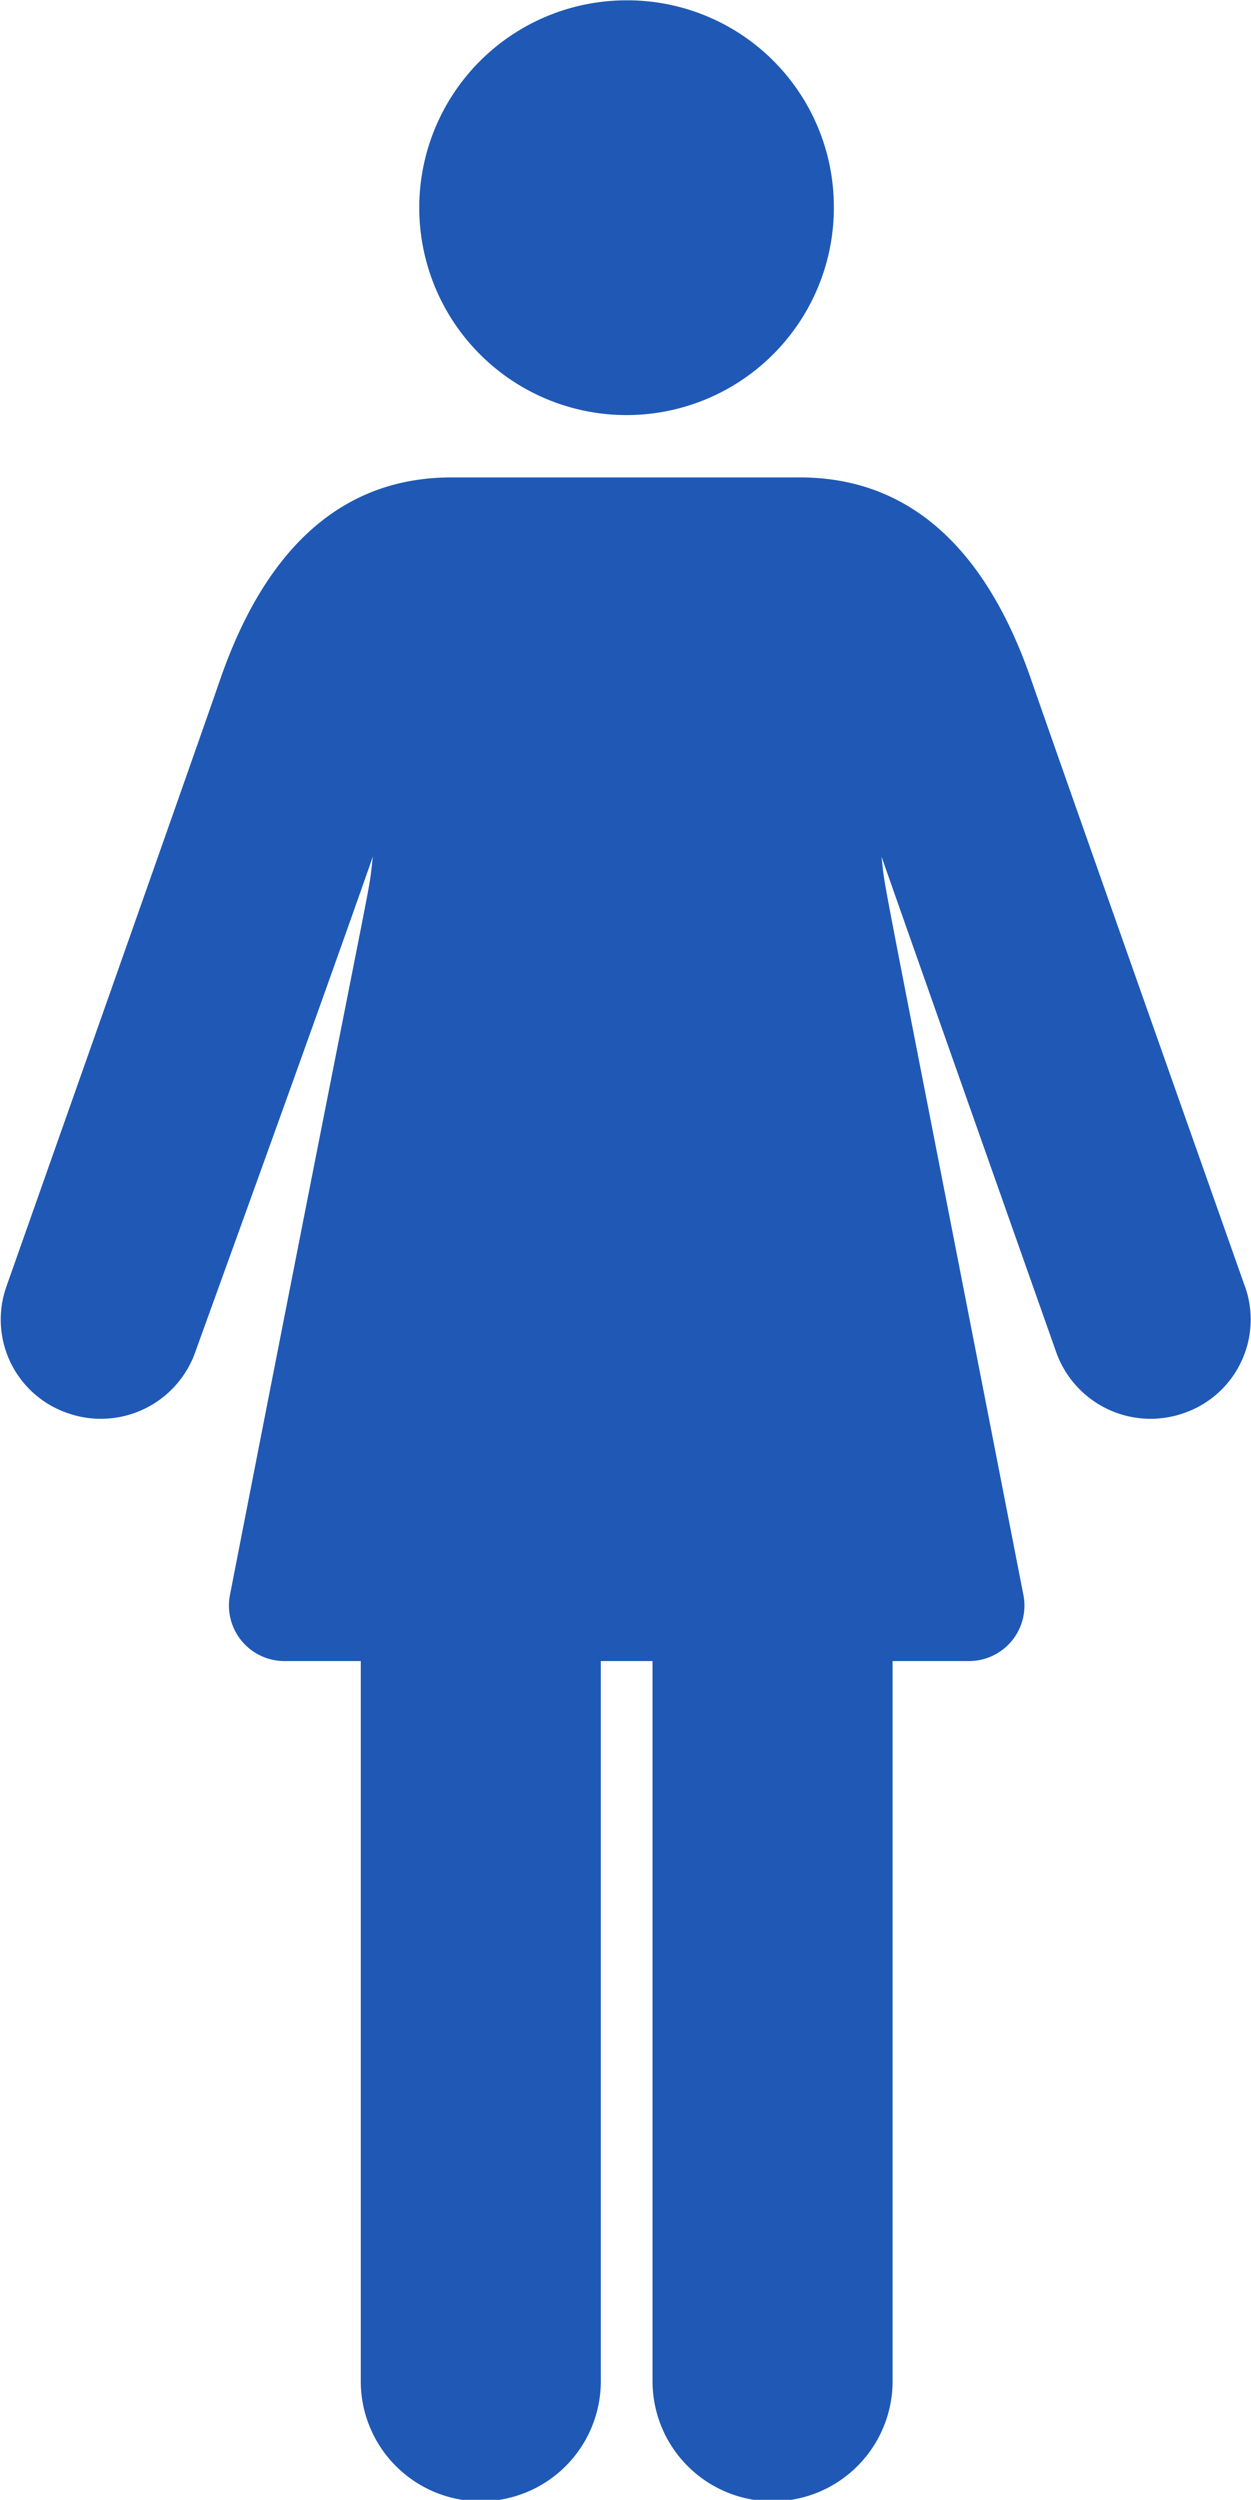 <svg xmlns="http://www.w3.org/2000/svg" width="38.719" height="77.34" viewBox="0 0 38.719 77.34"><path d="M38.534 39.81c-.058-.17-5.729-16.21-6.621-18.79-1.436-4.15-3.845-6.25-7.158-6.25H13.973c-3.313 0-5.722 2.1-7.158 6.25C5.923 23.6.253 39.64.196 39.81a3.059 3.059 0 001.9 3.91 3.1 3.1 0 003.945-1.88c.183-.52 3.6-9.92 5.5-15.34-.2 1.62.375-1.73-4.425 22.85a1.718 1.718 0 001.689 2.04h2.361v22.28a3.715 3.715 0 007.43 0V51.39h1.6v22.28a3.715 3.715 0 007.43 0V51.39h2.361a1.716 1.716 0 001.689-2.04c-4.756-24.36-4.232-21.53-4.394-22.85 1.919 5.46 5.23 14.83 5.41 15.34a3.1 3.1 0 003.945 1.88 3.061 3.061 0 001.9-3.91zm0 0L25.808 6.38A6.416 6.416 0 1119.392.01a6.389 6.389 0 016.416 6.37zm0 0" fill="#1f59b5" fill-rule="evenodd"/></svg>